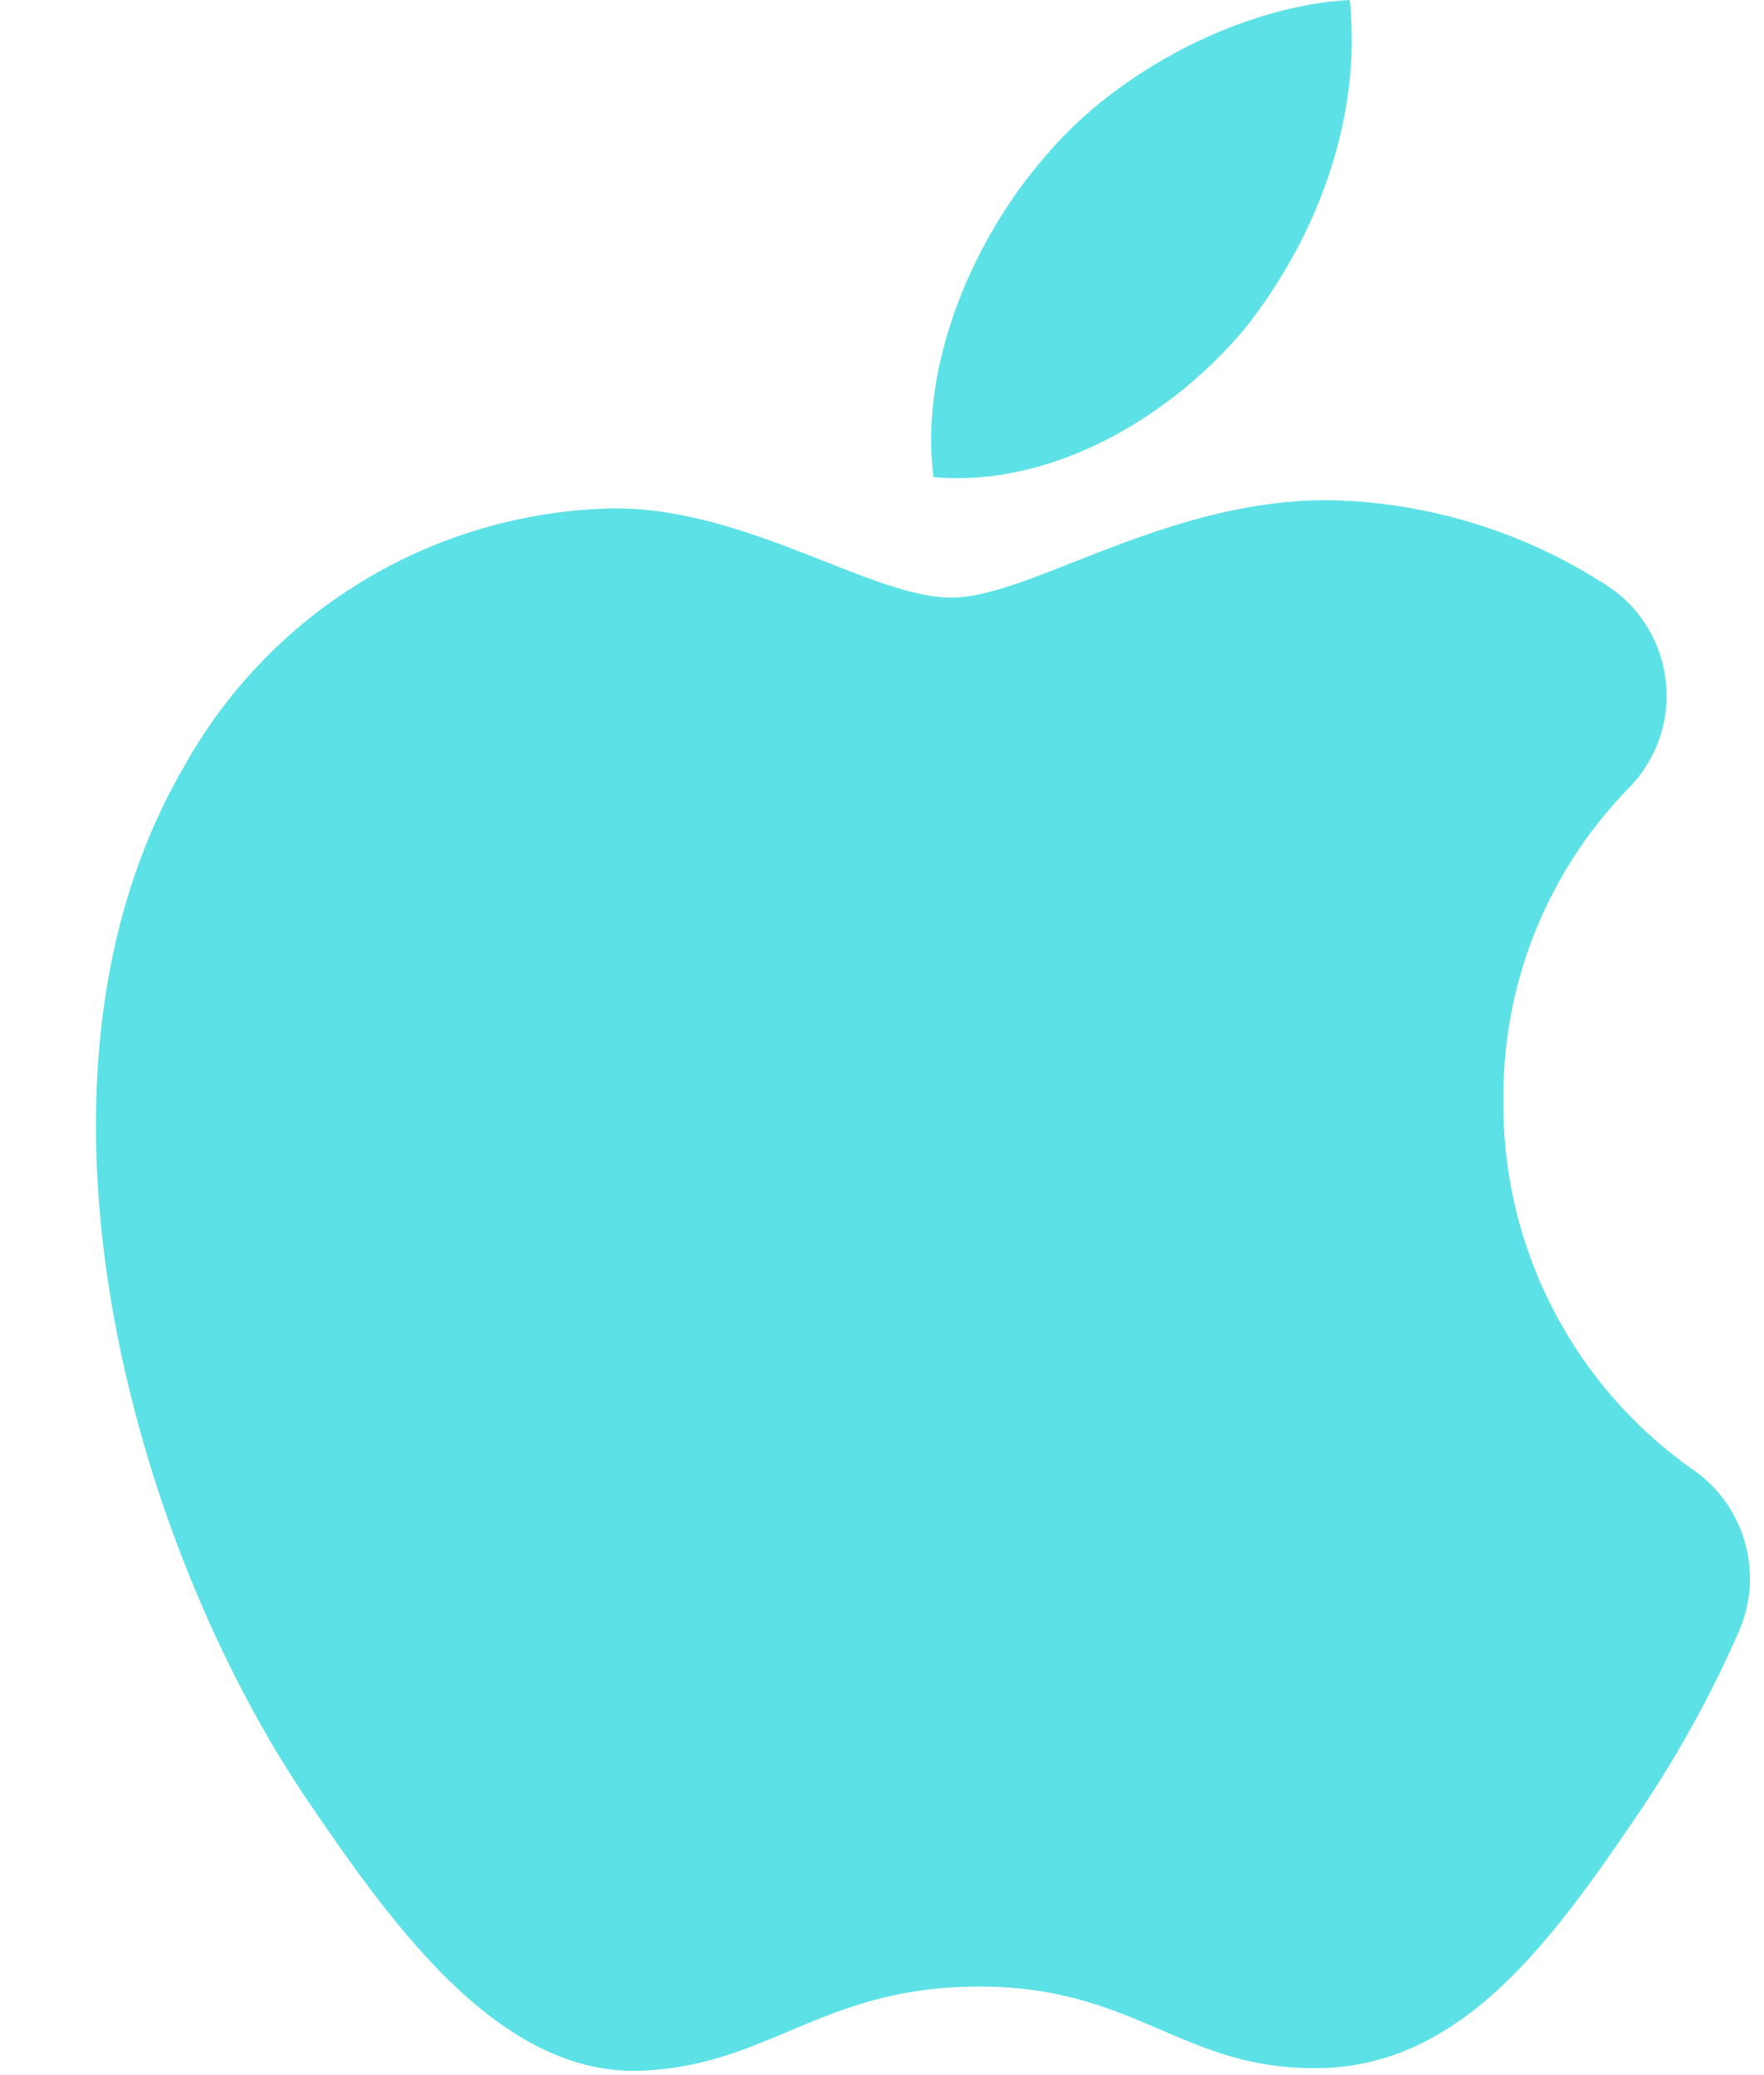 <?xml version="1.0" encoding="UTF-8" standalone="no"?><svg xmlns="http://www.w3.org/2000/svg" xmlns:xlink="http://www.w3.org/1999/xlink" data-name="Layer 1" fill="#5ce1e6" height="132.1" preserveAspectRatio="xMidYMid meet" version="1" viewBox="-6.1 0.0 112.3 132.1" width="112.3" zoomAndPan="magnify"><g id="change1_1"><path d="M320.9,196.23c4.56-5.67,7.64-13.31,6.84-21.12-6.67.34-14.8,4.39-19.5,10.09-4.22,4.87-7.95,12.83-7,20.29,7.47.66,14.94-3.73,19.65-9.26Z" transform="translate(-247.91 -175.11)"/></g><g id="change1_2"><path d="M327.65,207c-10.86-.63-20.1,6.16-25.26,6.16s-13.14-5.82-21.72-5.68A32,32,0,0,0,253.48,224c-11.66,20.1-3.08,49.89,8.26,66.25,5.5,8.09,12.15,17,20.87,16.7,8.27-.34,11.52-5.36,21.55-5.36s12.94,5.36,21.7,5.19c9.06-.17,14.74-8.1,20.24-16.19A72.27,72.27,0,0,0,352.5,279a8.43,8.43,0,0,0-2.81-10.25,28.39,28.39,0,0,1-12.17-23.55,28.08,28.08,0,0,1,8.06-20,8.38,8.38,0,0,0-1.2-12.63A33.68,33.68,0,0,0,327.65,207m0,0Z" transform="translate(-247.91 -175.11)"/></g></svg>
